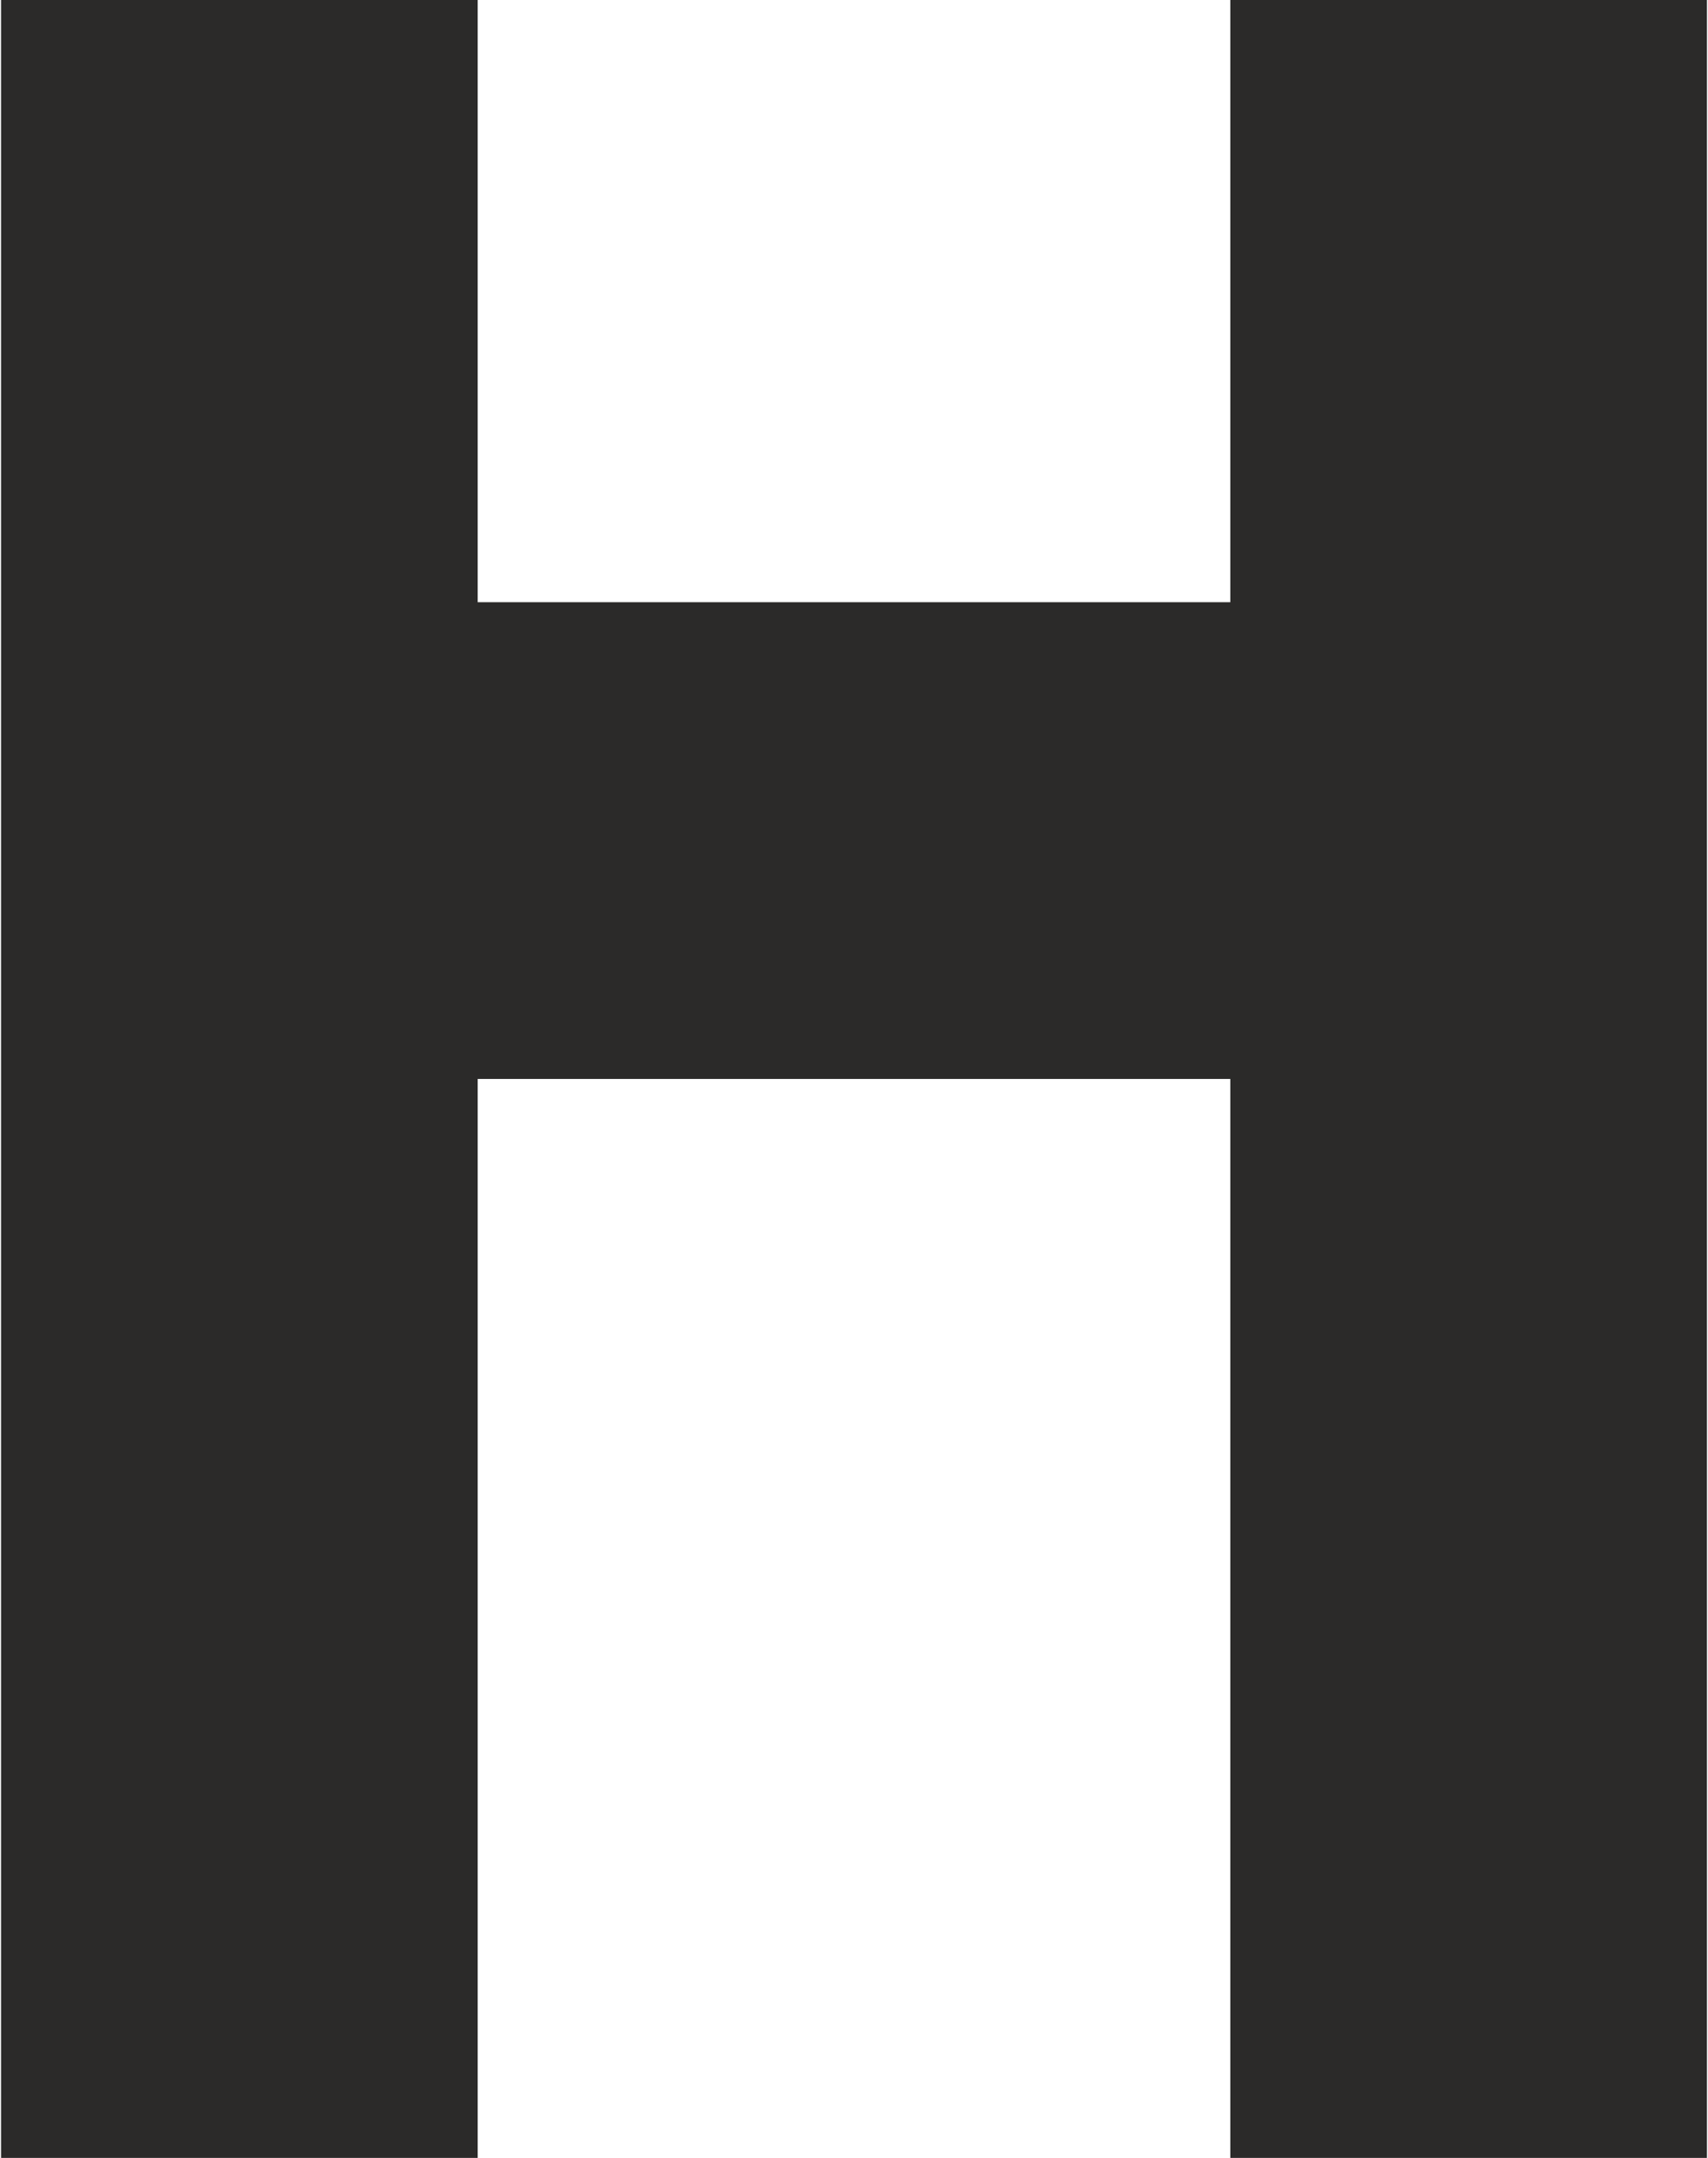 <?xml version="1.0" encoding="UTF-8"?> <svg xmlns="http://www.w3.org/2000/svg" xmlns:xlink="http://www.w3.org/1999/xlink" xmlns:xodm="http://www.corel.com/coreldraw/odm/2003" xml:space="preserve" width="57px" height="72px" version="1.1" style="shape-rendering:geometricPrecision; text-rendering:geometricPrecision; image-rendering:optimizeQuality; fill-rule:evenodd; clip-rule:evenodd" viewBox="0 0 0.68 0.86"> <defs> <style type="text/css"> .fil0 {fill:#2B2A29;fill-rule:nonzero} </style> </defs> <g id="Слой_x0020_1">  <polygon class="fil0" points="0.68,0 0.68,0.86 0.49,0.86 0.49,0.43 0.19,0.43 0.19,0.86 0,0.86 0,0 0.19,0 0.19,0.24 0.49,0.24 0.49,0 "></polygon> </g> </svg> 